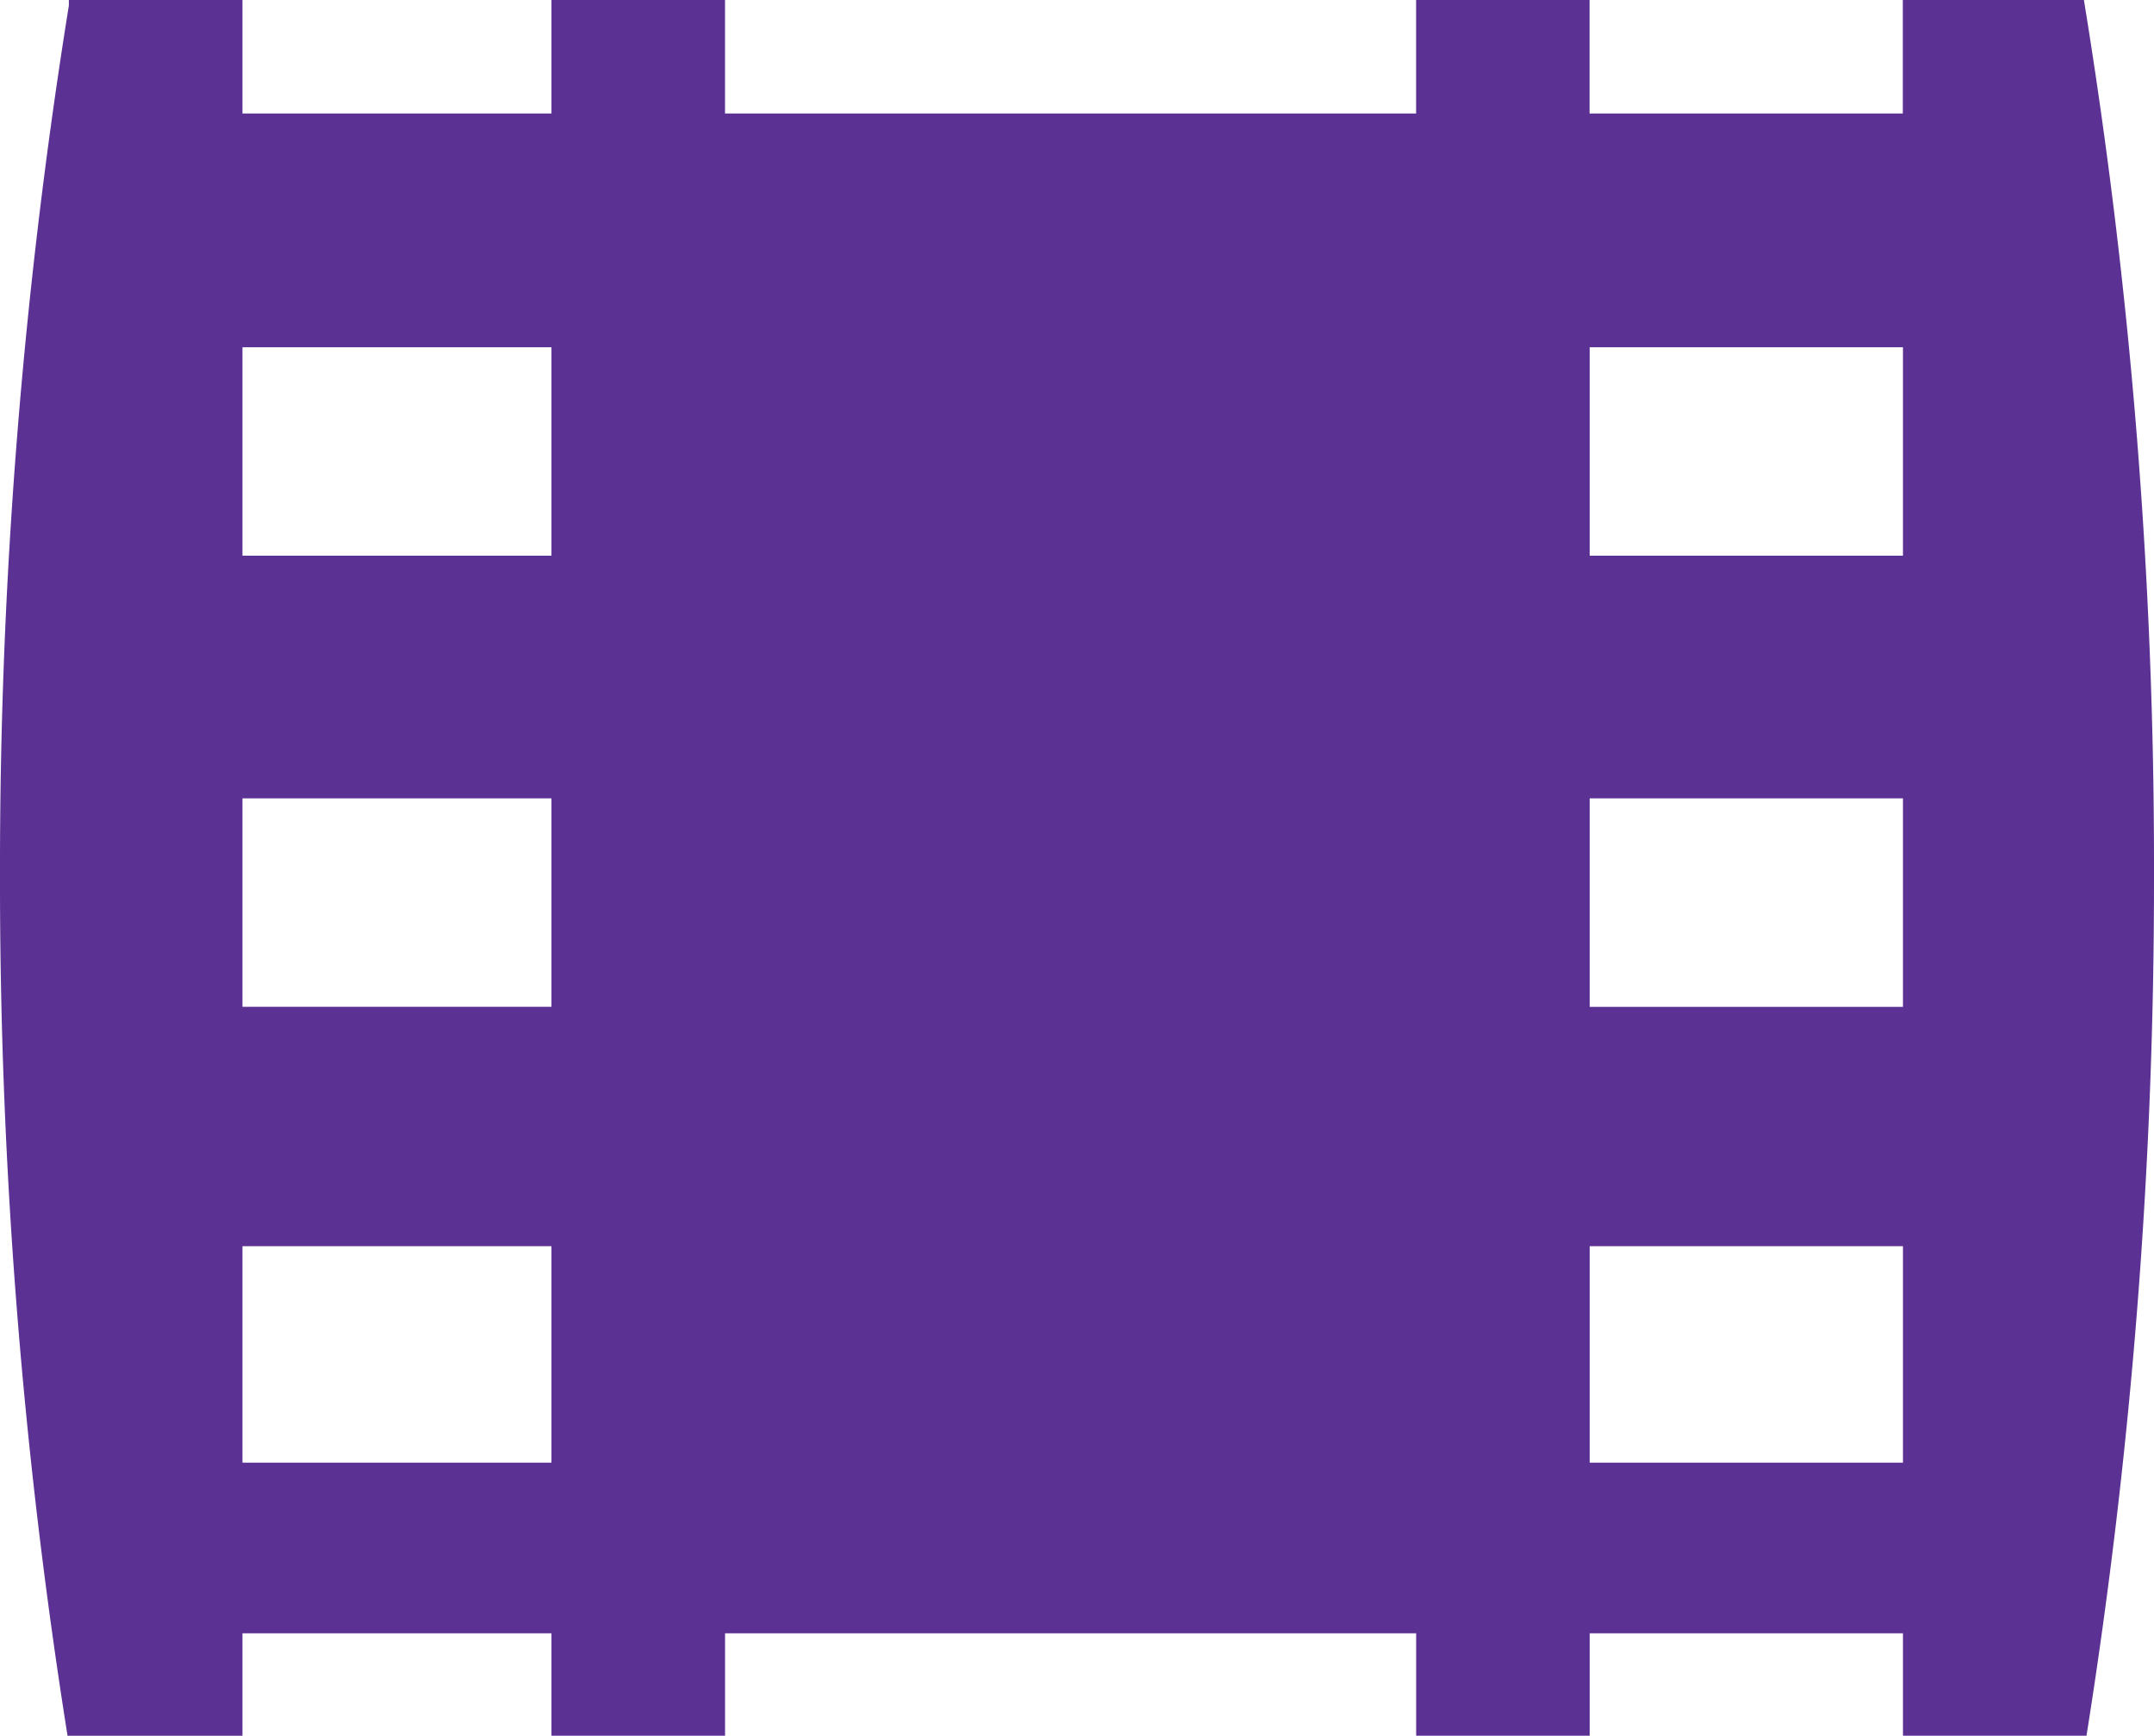 <svg xmlns="http://www.w3.org/2000/svg" width="44.009" height="35.466" viewBox="0 0 44.009 35.466"><path d="M4.954,35.466V33.373h6.313v2.092h3.547V33.373h14.12v2.092H32.48V33.373h6.4v2.092H42.63a111.109,111.109,0,0,0,1.379-17.594A109.948,109.948,0,0,0,42.577,0h-3.7V2.319h-6.4V0H28.933V2.319H14.813V0H11.267V2.319H4.954V0H1.407V.113A110.864,110.864,0,0,0,0,17.872,111.089,111.089,0,0,0,1.38,35.466ZM32.48,7.095h6.4v4.259h-6.4Zm0,9.218h6.4v4.26h-6.4Zm0,9.15h6.4v4.423h-6.4ZM4.954,7.095h6.313v4.259H4.954Zm0,9.218h6.313v4.259H4.954Zm0,9.15h6.313v4.423H4.954Z" transform="translate(0)" fill="#5b3293"/></svg>